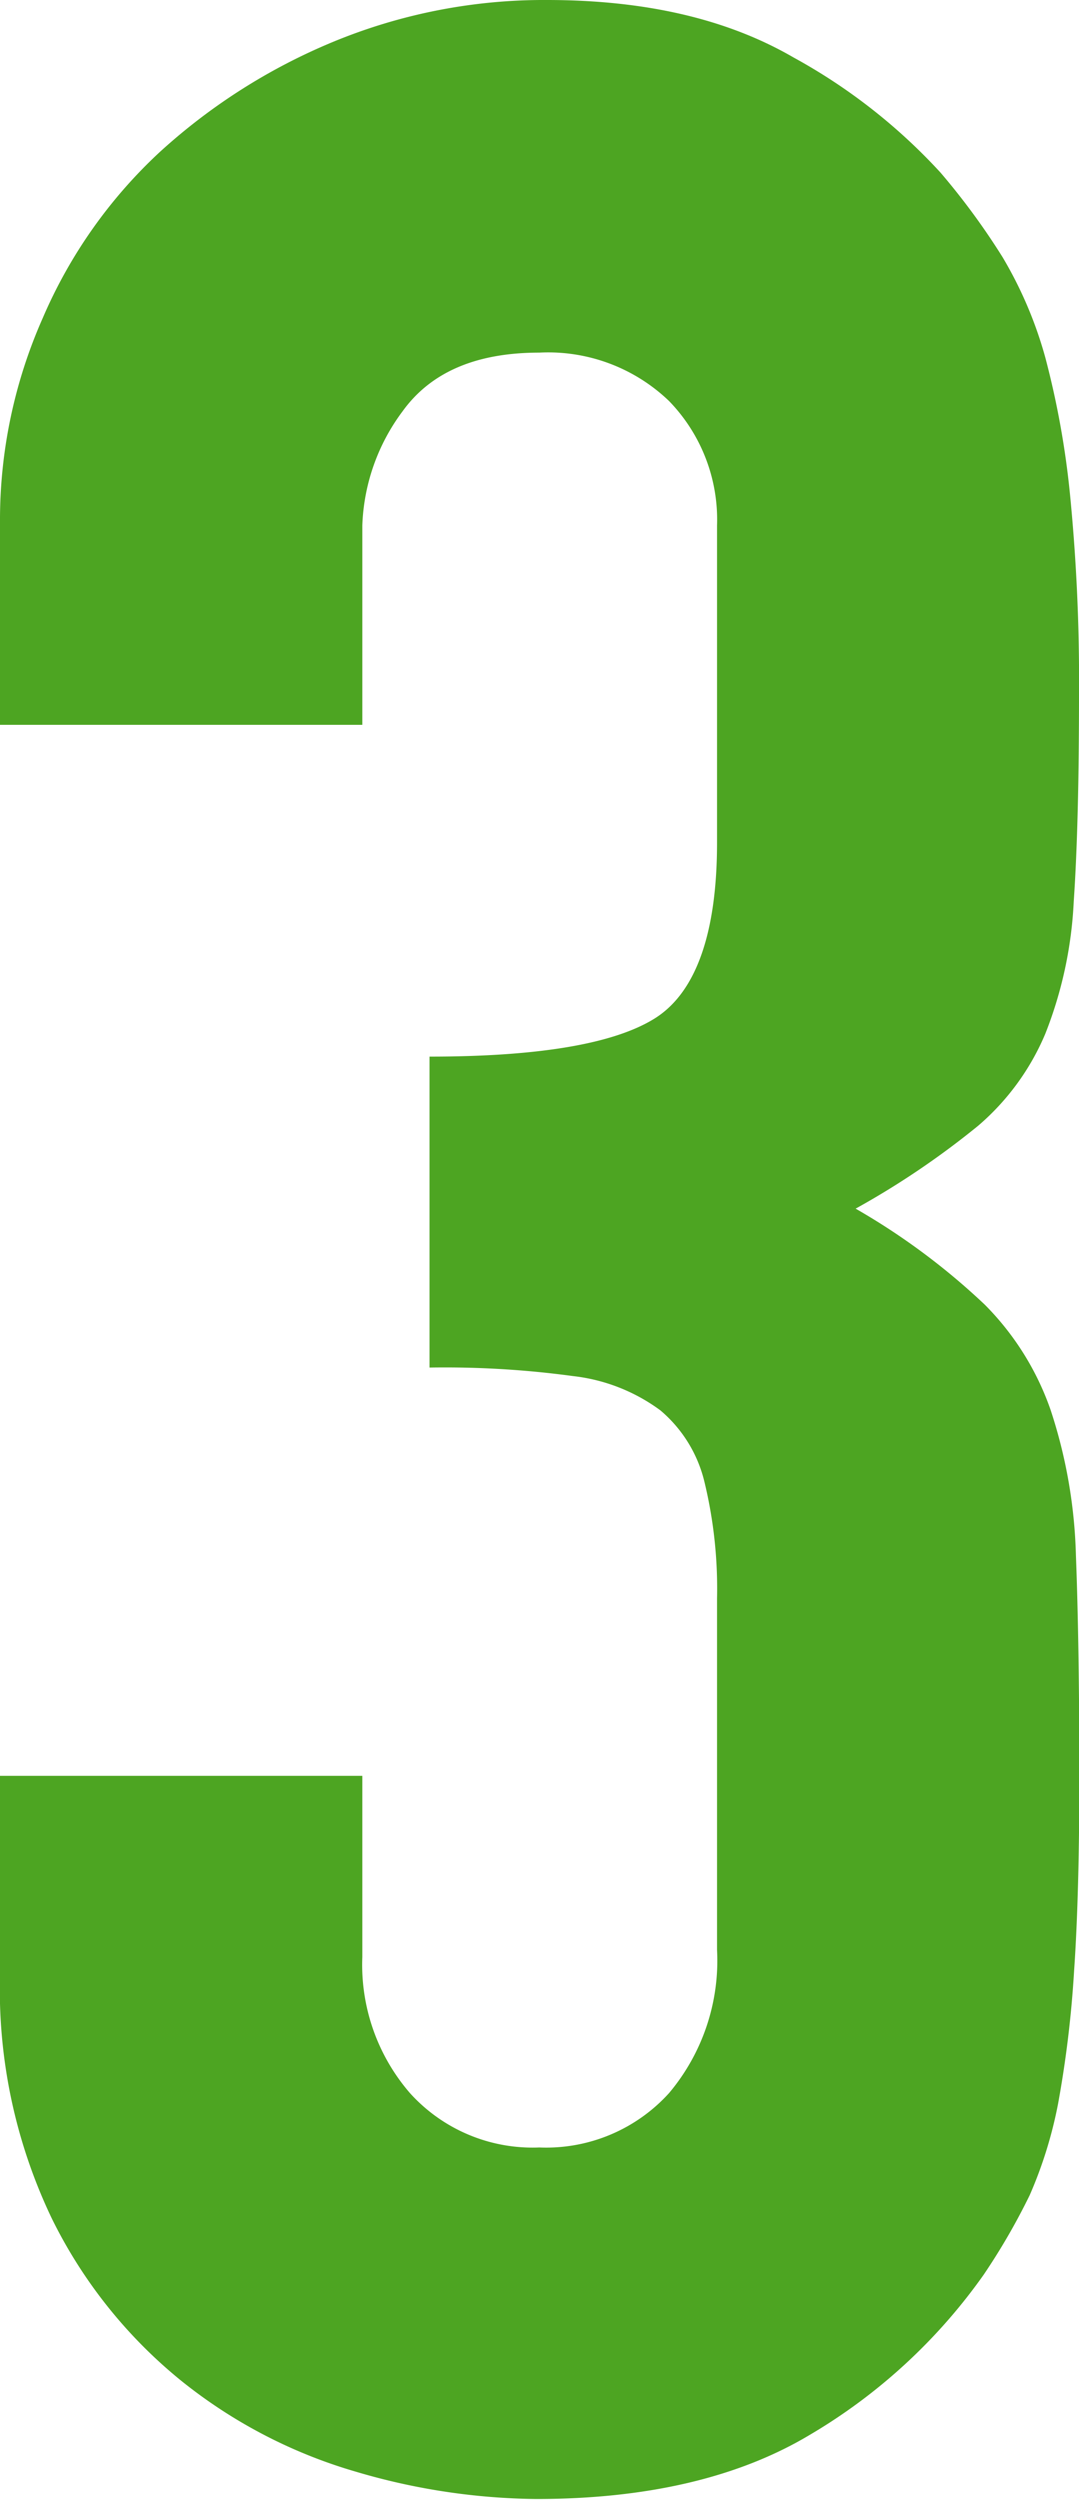 <svg xmlns="http://www.w3.org/2000/svg" viewBox="0 0 59.56 137.96"><defs><style>.cls-1{fill:#4da522;}</style></defs><title>Risorsa 2</title><g id="Livello_2" data-name="Livello 2"><g id="Livello_1-2" data-name="Livello 1"><path class="cls-1" d="M23.71,58.31c6,0,10.17-.7,12.42-2.1s3.45-4.63,3.45-9.71V29a9.4,9.4,0,0,0-2.65-6.87,9.63,9.63,0,0,0-7.16-2.67c-3.51,0-6,1.09-7.55,3.24A11.15,11.15,0,0,0,20,29V40H0V28.79A27.5,27.5,0,0,1,2.36,17.55,27,27,0,0,1,8.83,8.38,32.8,32.8,0,0,1,18.41,2.3,30.45,30.45,0,0,1,30.18,0c5.5,0,10,1.07,13.62,3.17a31.57,31.57,0,0,1,8.12,6.36,39.06,39.06,0,0,1,3.42,4.66,22.55,22.55,0,0,1,2.36,5.54,48.1,48.1,0,0,1,1.37,7.62,104.5,104.5,0,0,1,.49,10.94c0,4.72-.09,8.52-.29,11.45a22.74,22.74,0,0,1-1.57,7.31A13.66,13.66,0,0,1,54,62.12a45.76,45.76,0,0,1-6.77,4.58A37.52,37.52,0,0,1,54.36,72,15.4,15.4,0,0,1,58,77.83a27.86,27.86,0,0,1,1.39,8q.18,4.68.19,11.92c0,4.44-.09,8.12-.29,11a61,61,0,0,1-.88,7.32,23.78,23.78,0,0,1-1.57,5.07,36,36,0,0,1-2.54,4.39,31,31,0,0,1-9.6,8.84c-3.94,2.36-9,3.54-15.1,3.54a36.14,36.14,0,0,1-10-1.52,27.7,27.7,0,0,1-9.59-5,26.7,26.7,0,0,1-7.14-8.94A29.31,29.31,0,0,1,0,109v-11H20V108a10.82,10.82,0,0,0,2.63,7.51,9.12,9.12,0,0,0,7.14,3,9.15,9.15,0,0,0,7.16-3,11.35,11.35,0,0,0,2.65-7.9V88.21a25,25,0,0,0-.7-6.45,7.43,7.43,0,0,0-2.43-3.93,10,10,0,0,0-4.82-1.89,52.5,52.5,0,0,0-7.92-.47Z"/></g></g></svg>